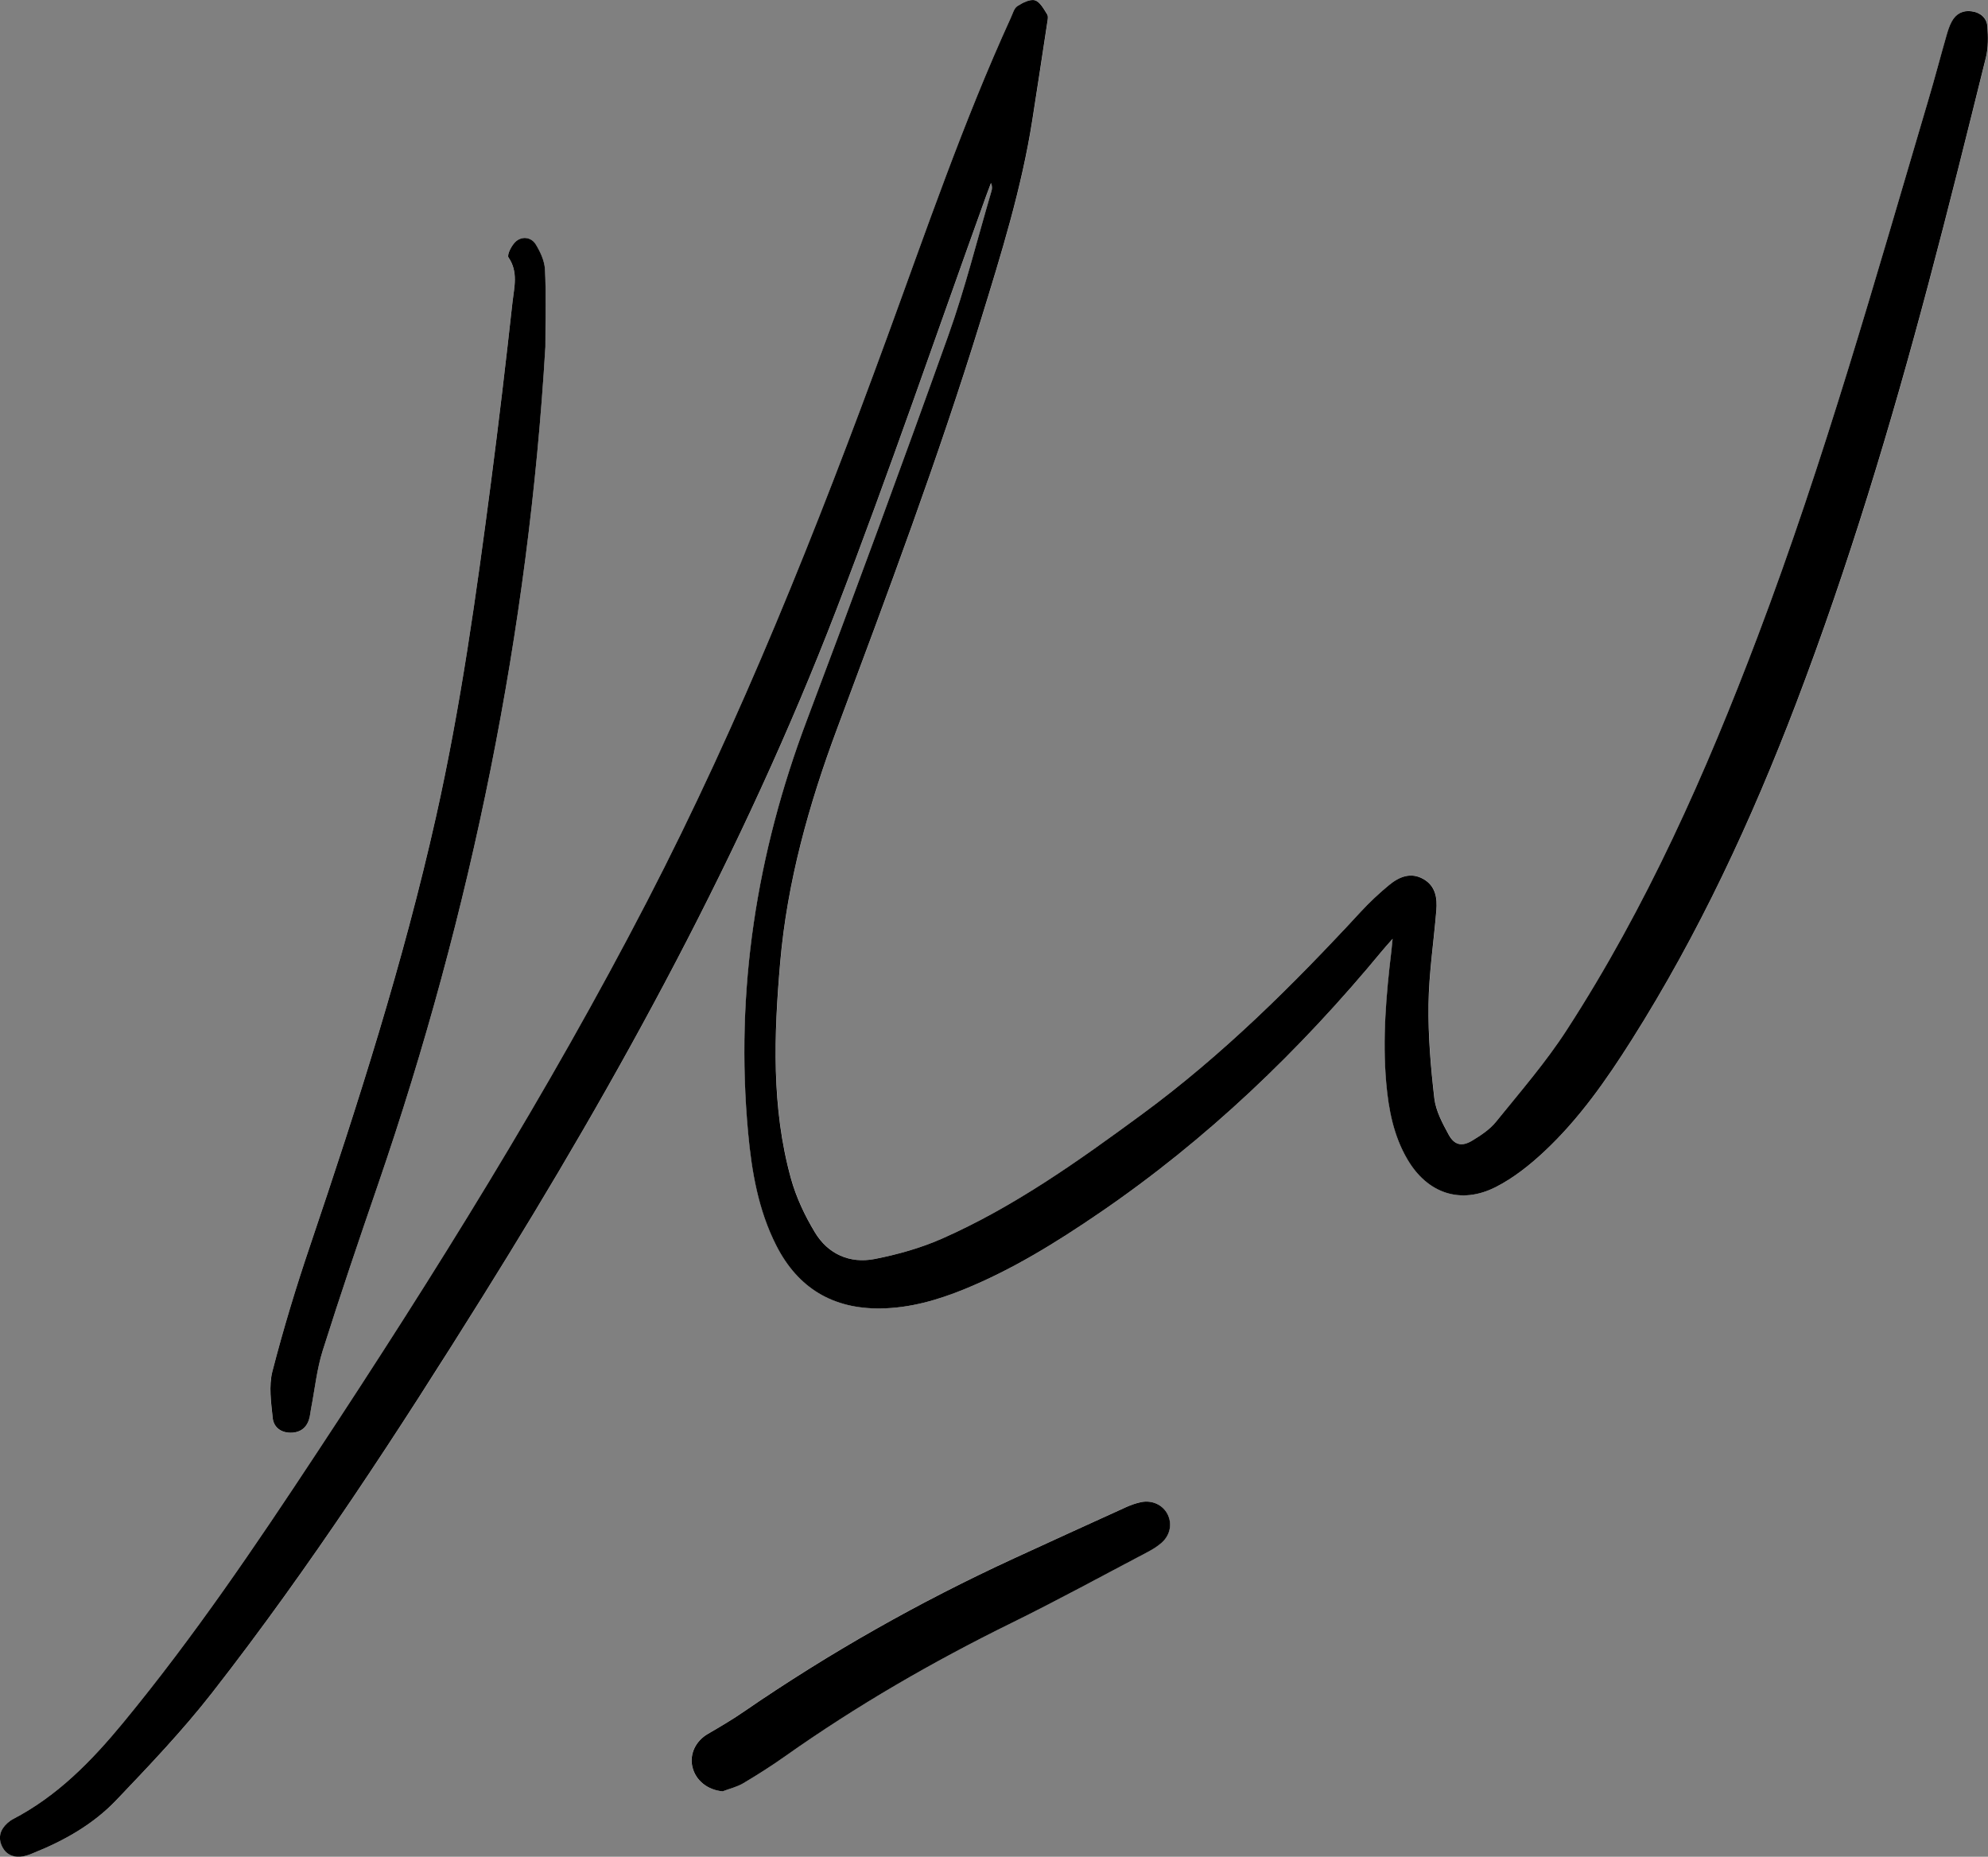 <?xml version="1.0" encoding="UTF-8"?>
<svg id="Layer_2" data-name="Layer 2" xmlns="http://www.w3.org/2000/svg" viewBox="0 0 500 466.93">
  <rect x="0" y="0" width="500" height="466.93" fill="#808080" stroke="none"/>
  <defs>
    <style>
      .cls-1 {
        fill: #000;
      }

      .cls-1, .cls-2 {
        stroke-width: 0px;
      }

      .cls-2 {
        fill: #fff;
      }
    </style>
  </defs>
  <g id="Layer_3_Image" data-name="Layer 3 Image">
    <g>
      <path class="cls-2" d="M350.28,236.07c-.16,1.55-.22,2.28-.3,3-1.33,11.06-2.28,22.15-1.3,33.29.59,6.71,1.87,13.28,5.33,19.19,5.02,8.57,13.4,11.45,22.25,6.94,4.45-2.27,8.55-5.53,12.22-8.97,8.72-8.17,15.54-17.92,21.91-27.99,16.9-26.73,30.15-55.24,41.4-84.72,13.19-34.56,23.83-69.93,33.31-105.66,5-18.85,9.71-37.77,14.4-56.7.62-2.49.57-5.23.37-7.82-.16-2.16-1.77-3.49-3.98-3.8-2.2-.3-3.9.61-4.95,2.52-.58,1.06-.97,2.25-1.31,3.42-1.56,5.44-3,10.9-4.6,16.33-13.41,45.27-26.19,90.74-42.94,134.95-13.05,34.45-27.96,68.03-48.06,99.03-5.25,8.1-11.65,15.48-17.74,23.02-1.55,1.92-3.8,3.39-5.95,4.71-2.59,1.59-4.5,1.2-5.96-1.48-1.56-2.86-3.23-5.96-3.6-9.11-.91-7.83-1.58-15.75-1.47-23.63.11-7.9,1.32-15.77,1.97-23.66.26-3.14-.19-6.14-3.26-7.88-3.2-1.81-6.11-.55-8.61,1.5-2.54,2.09-4.96,4.36-7.19,6.78-16.99,18.38-34.69,35.96-54.92,50.84-15.97,11.75-32.1,23.25-50.32,31.3-5.37,2.37-11.18,4-16.95,5.13-6.26,1.22-11.76-1.22-15.06-6.72-2.54-4.22-4.73-8.85-6.03-13.59-4.91-17.83-4.26-36.04-2.69-54.22,1.75-20.34,7.22-39.83,14.32-58.85,12.67-33.97,25.41-67.91,36.09-102.58,5.13-16.66,10.33-33.29,13.02-50.57,1.26-8.08,2.5-16.17,3.72-24.26.11-.74.34-1.69,0-2.21-.86-1.34-1.81-3.17-3.08-3.53-1.26-.35-3.12.61-4.42,1.46-.83.54-1.17,1.88-1.63,2.9-11.95,26.18-21.25,53.4-31.13,80.38-17.7,48.36-36.71,96.15-60.43,141.95-24.83,47.96-53.39,93.68-83.09,138.71-15.32,23.22-30.91,46.26-48.63,67.76-7.9,9.58-16.5,18.4-27.7,24.23-.5.26-.96.61-1.38.98-1.82,1.62-2.43,3.65-1.38,5.86,1.07,2.24,3.1,2.93,5.46,2.5.91-.17,1.8-.56,2.67-.91,7.69-3.1,14.87-7.2,20.59-13.18,8.32-8.71,16.68-17.48,24.08-26.97,24.86-31.84,46.84-65.69,68.22-99.93,34.37-55.04,65.45-111.81,88.81-172.46,13.27-34.46,25.19-69.44,37.72-104.19.38-1.05.78-2.1,1.18-3.15.35.81.3,1.46.12,2.07-3.57,12.1-6.6,24.39-10.84,36.25-11.57,32.36-23.45,64.61-35.58,96.77-12.65,33.53-18.07,68-14.78,103.74.9,9.79,2.57,19.46,7.08,28.36,5.44,10.72,14.24,15.99,26.25,15.84,7.37-.09,14.33-2.1,21.1-4.86,12.12-4.94,23.15-11.8,33.92-19.15,27-18.43,50.34-40.8,71.12-65.94.69-.84,1.43-1.63,2.65-3.03ZM137.16,87.34c0-7.92.2-13.76-.11-19.58-.11-2.13-1.16-4.37-2.29-6.24-1.11-1.82-3.35-2.18-4.95-.84-1.1.92-2.39,3.43-1.93,4.09,2.51,3.66,1.42,7.5,1.01,11.2-1.66,15.08-3.44,30.15-5.4,45.2-3.68,28.22-7.58,56.41-13.83,84.22-8.22,36.64-19.66,72.33-31.67,107.87-3.52,10.43-6.73,20.99-9.49,31.64-.95,3.67-.34,7.83.08,11.72.27,2.5,2.33,3.86,4.93,3.69,2.47-.16,3.91-1.67,4.39-4.08.13-.65.19-1.3.32-1.95.95-4.89,1.45-9.92,2.94-14.64,4.4-13.92,9.09-27.75,13.84-41.55,23.75-69.03,37.95-139.95,42.15-210.73ZM181.71,450.48c1.74-.66,3.61-1.09,5.18-2.02,3.57-2.11,7.07-4.33,10.45-6.73,18.12-12.82,37.27-23.86,57.18-33.66,11.49-5.65,22.74-11.8,34.08-17.76,1.24-.65,2.47-1.41,3.52-2.33,2.19-1.93,2.72-4.79,1.51-7.19-1.18-2.35-3.87-3.62-6.71-3.03-1.28.27-2.55.72-3.74,1.26-9.35,4.24-18.69,8.51-28.02,12.8-23.86,10.97-46.63,23.84-68.26,38.73-2.86,1.96-5.85,3.74-8.86,5.47-3.06,1.77-4.68,5.04-3.91,8.33.8,3.43,3.83,5.78,7.56,6.12Z"/>
      <path class="cls-1" d="M350.28,236.07c-1.22,1.39-1.96,2.19-2.65,3.03-20.77,25.14-44.12,47.51-71.12,65.94-10.77,7.35-21.8,14.2-33.92,19.15-6.77,2.76-13.72,4.76-21.1,4.86-12.01.15-20.81-5.12-26.25-15.84-4.52-8.9-6.18-18.57-7.08-28.36-3.29-35.74,2.13-70.21,14.78-103.74,12.13-32.16,24.01-64.41,35.58-96.77,4.24-11.86,7.27-24.15,10.84-36.25.18-.62.24-1.27-.12-2.07-.39,1.05-.79,2.1-1.18,3.15-12.53,34.75-24.45,69.73-37.72,104.19-23.36,60.65-54.44,117.42-88.81,172.46-21.38,34.24-43.36,68.08-68.22,99.93-7.4,9.48-15.76,18.25-24.08,26.97-5.71,5.98-12.89,10.08-20.59,13.18-.87.35-1.75.74-2.67.91-2.37.44-4.39-.26-5.46-2.5-1.06-2.21-.45-4.23,1.38-5.86.42-.37.88-.72,1.38-.98,11.2-5.83,19.8-14.65,27.7-24.23,17.72-21.5,33.32-44.54,48.63-67.76,29.7-45.03,58.26-90.76,83.09-138.71,23.72-45.8,42.73-93.59,60.43-141.95,9.88-26.99,19.18-54.2,31.13-80.38.47-1.02.81-2.37,1.63-2.9,1.3-.84,3.16-1.81,4.42-1.46,1.27.36,2.23,2.19,3.08,3.53.34.53.11,1.48,0,2.21-1.22,8.09-2.46,16.17-3.72,24.26-2.69,17.28-7.89,33.92-13.02,50.57-10.68,34.67-23.42,68.61-36.09,102.58-7.1,19.03-12.56,38.52-14.32,58.85-1.57,18.18-2.22,36.39,2.69,54.22,1.3,4.74,3.49,9.37,6.03,13.59,3.3,5.5,8.8,7.94,15.06,6.72,5.77-1.13,11.58-2.76,16.95-5.13,18.22-8.05,34.35-19.56,50.32-31.3,20.24-14.88,37.94-32.46,54.92-50.84,2.23-2.41,4.65-4.69,7.19-6.78,2.5-2.05,5.41-3.31,8.61-1.5,3.06,1.73,3.52,4.74,3.26,7.88-.65,7.89-1.86,15.77-1.97,23.66-.11,7.87.56,15.79,1.47,23.63.37,3.14,2.04,6.25,3.6,9.11,1.46,2.68,3.37,3.06,5.96,1.48,2.15-1.31,4.39-2.78,5.95-4.71,6.09-7.54,12.49-14.91,17.74-23.02,20.1-31,35.01-64.58,48.06-99.03,16.75-44.21,29.53-89.68,42.94-134.95,1.61-5.42,3.04-10.89,4.6-16.33.34-1.17.72-2.36,1.31-3.42,1.05-1.91,2.75-2.82,4.95-2.52,2.21.3,3.81,1.63,3.98,3.8.2,2.59.24,5.33-.37,7.82-4.69,18.93-9.39,37.86-14.4,56.7-9.48,35.72-20.13,71.1-33.31,105.66-11.25,29.48-24.5,58-41.4,84.72-6.37,10.07-13.19,19.82-21.91,27.99-3.67,3.44-7.77,6.7-12.22,8.97-8.85,4.51-17.23,1.63-22.25-6.94-3.47-5.91-4.74-12.48-5.33-19.19-.98-11.15-.03-22.23,1.3-33.29.09-.72.15-1.45.3-3Z"/>
      <path class="cls-1" d="M137.16,87.34c-4.2,70.78-18.41,141.7-42.15,210.73-4.75,13.81-9.44,27.63-13.84,41.55-1.49,4.72-1.99,9.75-2.94,14.64-.13.65-.19,1.31-.32,1.95-.48,2.41-1.93,3.92-4.39,4.08-2.6.17-4.67-1.18-4.93-3.69-.41-3.88-1.02-8.05-.08-11.72,2.75-10.65,5.96-21.21,9.49-31.64,12.01-35.53,23.45-71.22,31.67-107.87,6.24-27.81,10.14-55.99,13.83-84.22,1.96-15.05,3.74-30.12,5.4-45.2.41-3.69,1.5-7.54-1.01-11.2-.45-.66.83-3.18,1.93-4.09,1.6-1.33,3.85-.98,4.95.84,1.14,1.87,2.18,4.11,2.29,6.24.31,5.82.11,11.66.11,19.58Z"/>
      <path class="cls-1" d="M181.71,450.48c-3.73-.34-6.75-2.7-7.56-6.12-.77-3.29.84-6.56,3.91-8.33,3-1.74,6-3.51,8.86-5.47,21.64-14.89,44.41-27.76,68.26-38.73,9.33-4.29,18.67-8.56,28.02-12.8,1.19-.54,2.46-.99,3.74-1.26,2.83-.6,5.52.68,6.71,3.03,1.21,2.4.68,5.26-1.51,7.19-1.05.92-2.28,1.68-3.52,2.33-11.34,5.96-22.59,12.11-34.08,17.76-19.91,9.79-39.06,20.84-57.18,33.66-3.38,2.39-6.89,4.62-10.45,6.73-1.58.93-3.45,1.36-5.18,2.02Z"/>
    </g>
  </g>
</svg>